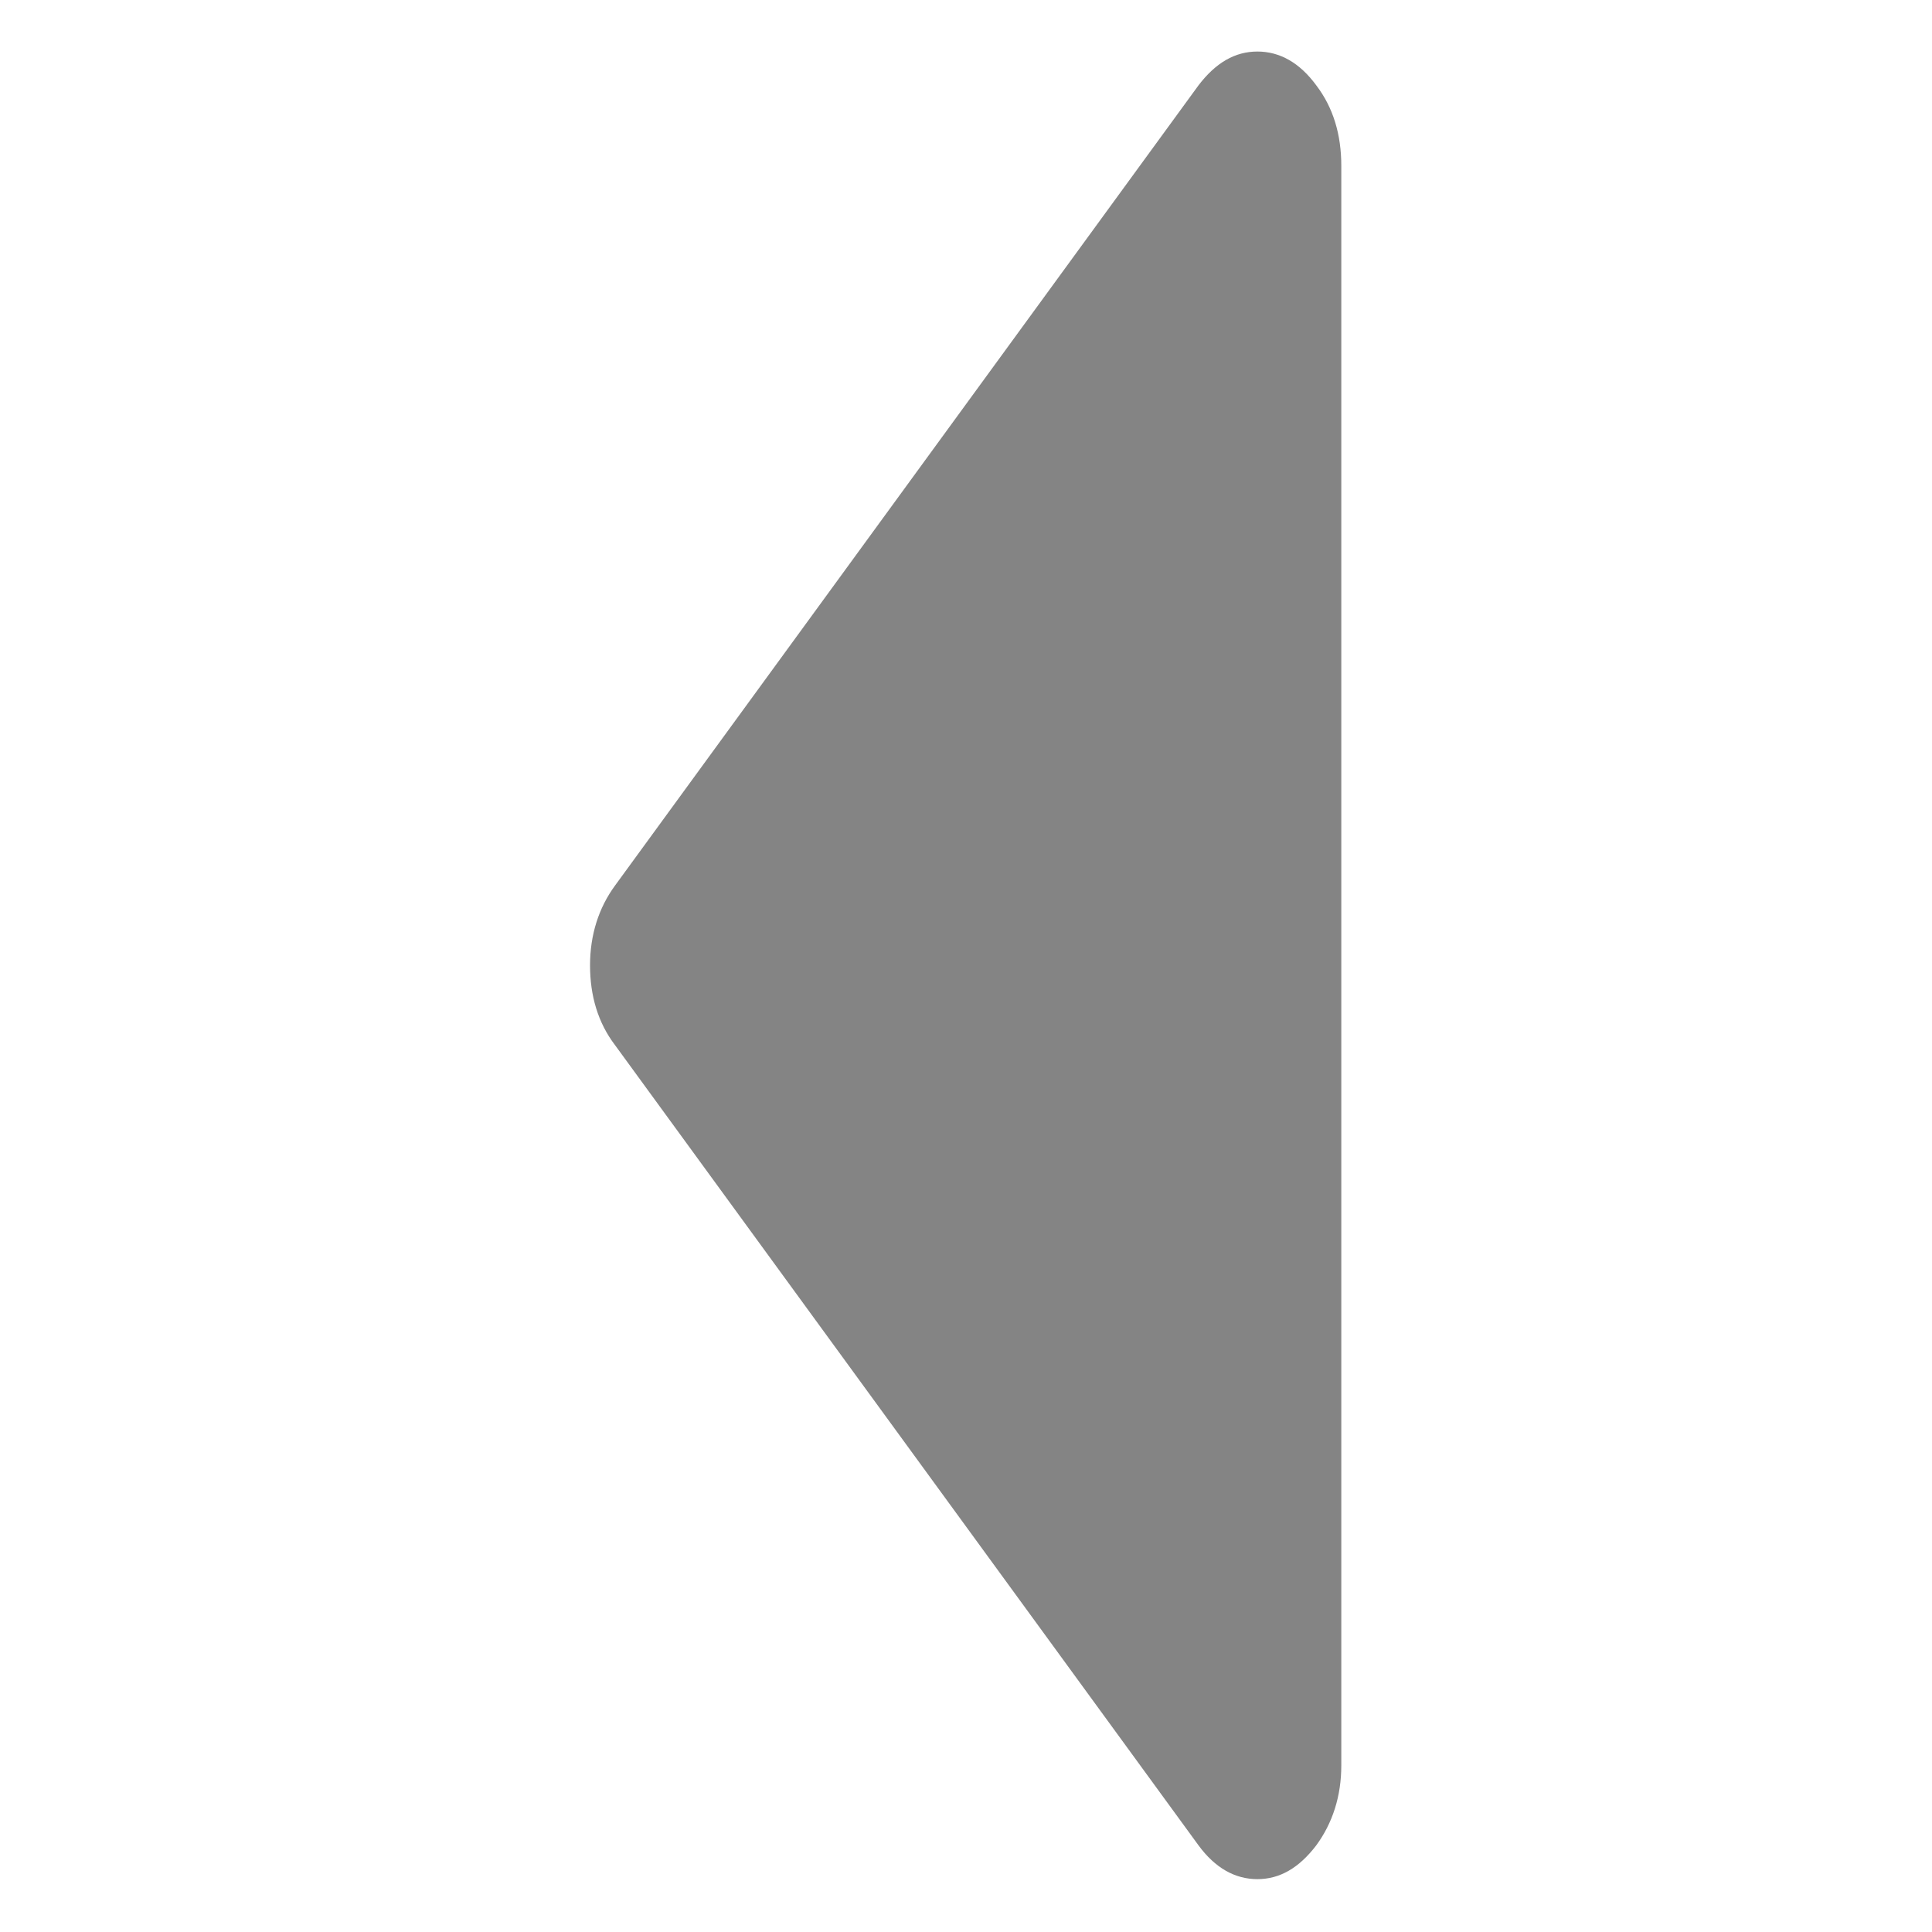 <?xml version="1.0" encoding="utf-8"?>
<!-- Generator: Adobe Illustrator 22.0.1, SVG Export Plug-In . SVG Version: 6.00 Build 0)  -->
<svg version="1.1" id="Capa_1" xmlns="http://www.w3.org/2000/svg" xmlns:xlink="http://www.w3.org/1999/xlink" x="0px" y="0px"
	 viewBox="0 0 292.4 292.4" style="enable-background:new 0 0 292.4 292.4;" xml:space="preserve">
<style type="text/css">
	.st0{fill:#848484;}
</style>
<path class="st0" d="M199.2,12.9c-2.5-3.4-5.5-5.1-8.9-5.1s-6.3,1.7-8.9,5.1L93.1,134c-2.5,3.4-3.8,7.5-3.8,12.1s1.2,8.7,3.8,12.1
	l88.3,121.1c2.5,3.4,5.5,5.1,8.9,5.1s6.3-1.7,8.9-5.1c2.5-3.4,3.8-7.5,3.8-12.1V25.1C203,20.4,201.8,16.3,199.2,12.9L199.2,12.9z"/>
</svg>
